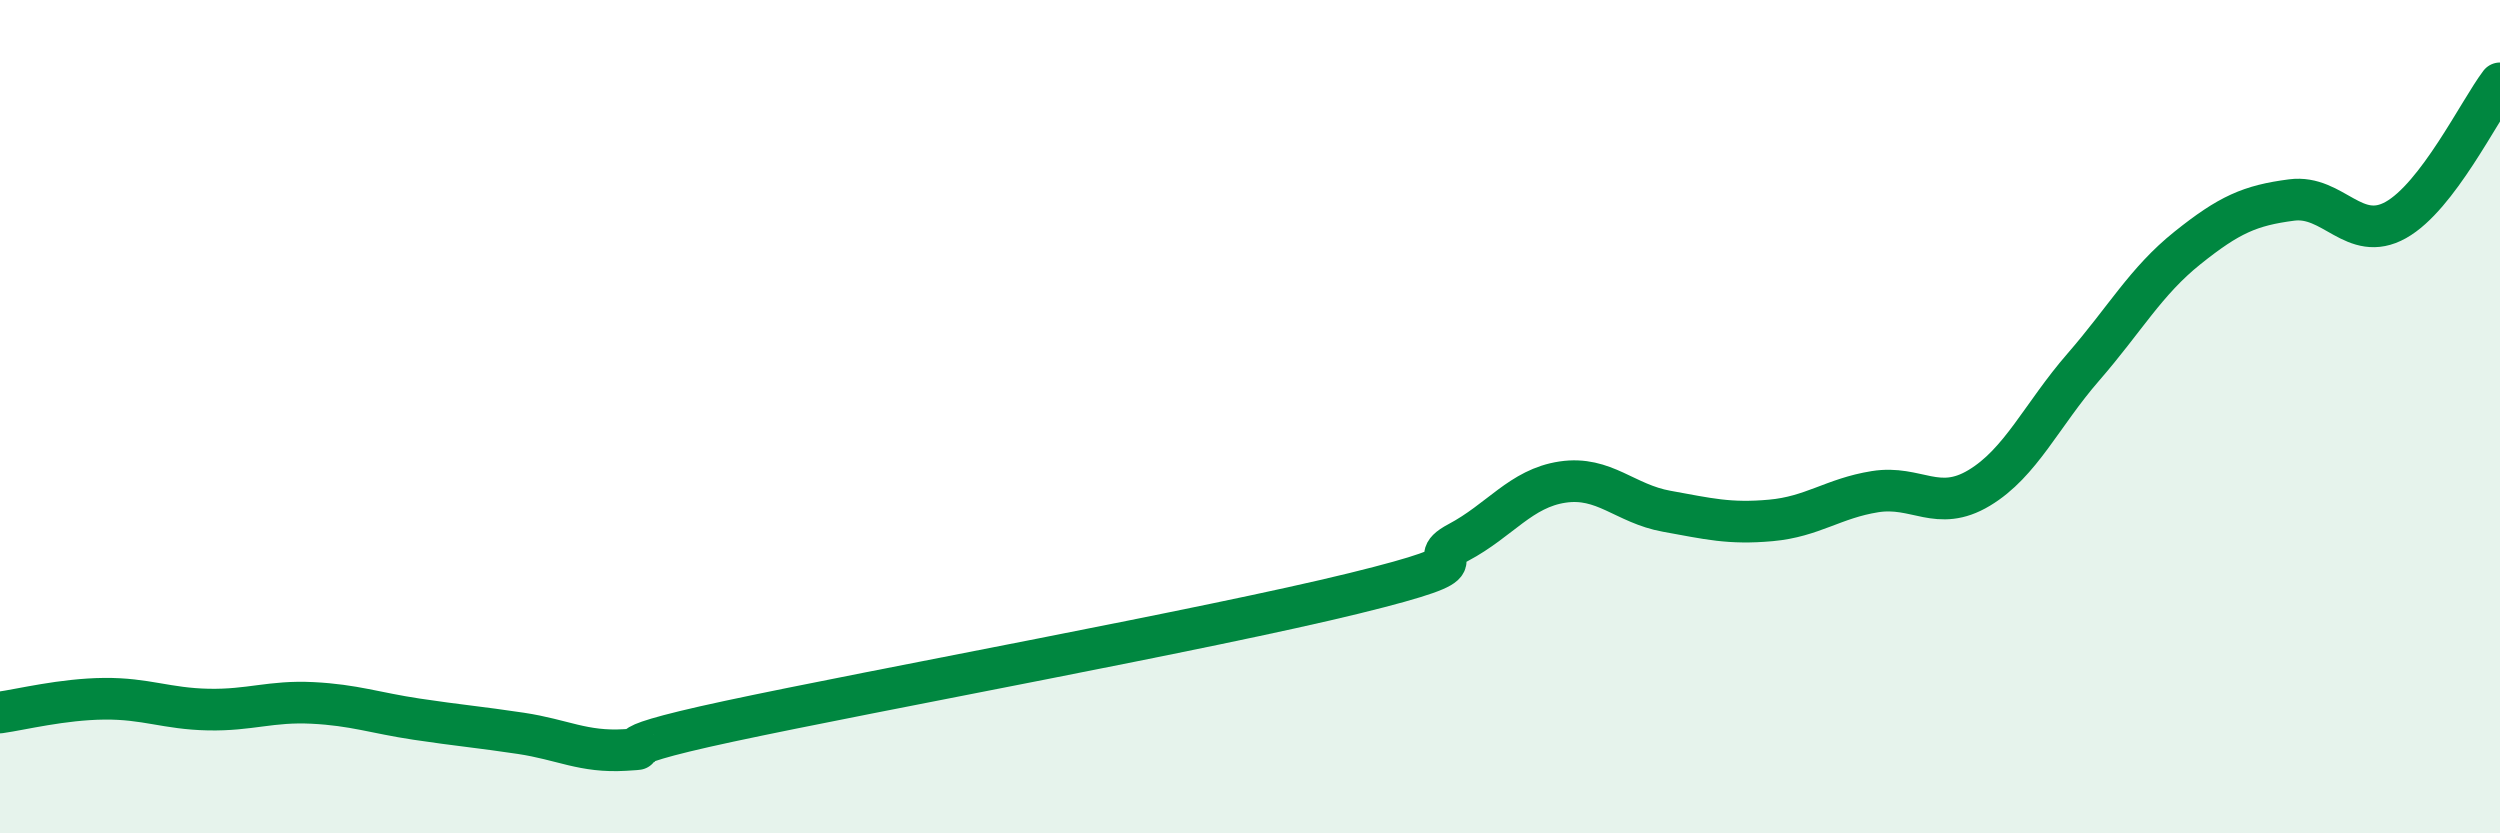 
    <svg width="60" height="20" viewBox="0 0 60 20" xmlns="http://www.w3.org/2000/svg">
      <path
        d="M 0,17.1 C 0.5,17.03 1.5,16.78 2.5,16.77 C 3.5,16.76 4,17.01 5,17.03 C 6,17.05 6.5,16.82 7.5,16.87 C 8.5,16.92 9,17.11 10,17.26 C 11,17.41 11.5,17.45 12.5,17.6 C 13.5,17.75 14,18.06 15,18 C 16,17.94 14,18.06 17.5,17.31 C 21,16.56 29,15.1 32.5,14.24 C 36,13.38 34,13.55 35,13.02 C 36,12.49 36.5,11.72 37.5,11.57 C 38.5,11.42 39,12.09 40,12.27 C 41,12.45 41.5,12.58 42.5,12.49 C 43.5,12.4 44,11.96 45,11.8 C 46,11.64 46.5,12.31 47.5,11.71 C 48.5,11.11 49,9.96 50,8.81 C 51,7.66 51.5,6.75 52.5,5.95 C 53.5,5.15 54,4.93 55,4.8 C 56,4.67 56.5,5.84 57.5,5.28 C 58.5,4.72 59.5,2.66 60,2L60 20L0 20Z"
        fill="#008740"
        opacity="0.1"
        stroke-linecap="round"
        stroke-linejoin="round"
      />
      <path
        d="M 0,17.1 C 0.5,17.03 1.5,16.78 2.5,16.77 C 3.5,16.76 4,17.01 5,17.03 C 6,17.05 6.5,16.82 7.5,16.87 C 8.5,16.92 9,17.11 10,17.26 C 11,17.41 11.5,17.45 12.5,17.6 C 13.5,17.75 14,18.06 15,18 C 16,17.94 14,18.06 17.5,17.31 C 21,16.56 29,15.1 32.5,14.24 C 36,13.38 34,13.55 35,13.02 C 36,12.49 36.5,11.72 37.5,11.57 C 38.5,11.42 39,12.09 40,12.27 C 41,12.45 41.5,12.58 42.5,12.49 C 43.5,12.4 44,11.96 45,11.8 C 46,11.64 46.5,12.31 47.5,11.71 C 48.5,11.11 49,9.96 50,8.81 C 51,7.66 51.5,6.75 52.5,5.95 C 53.5,5.15 54,4.93 55,4.8 C 56,4.67 56.5,5.84 57.5,5.28 C 58.5,4.72 59.5,2.66 60,2"
        stroke="#008740"
        stroke-width="1"
        fill="none"
        stroke-linecap="round"
        stroke-linejoin="round"
      />
    </svg>
  